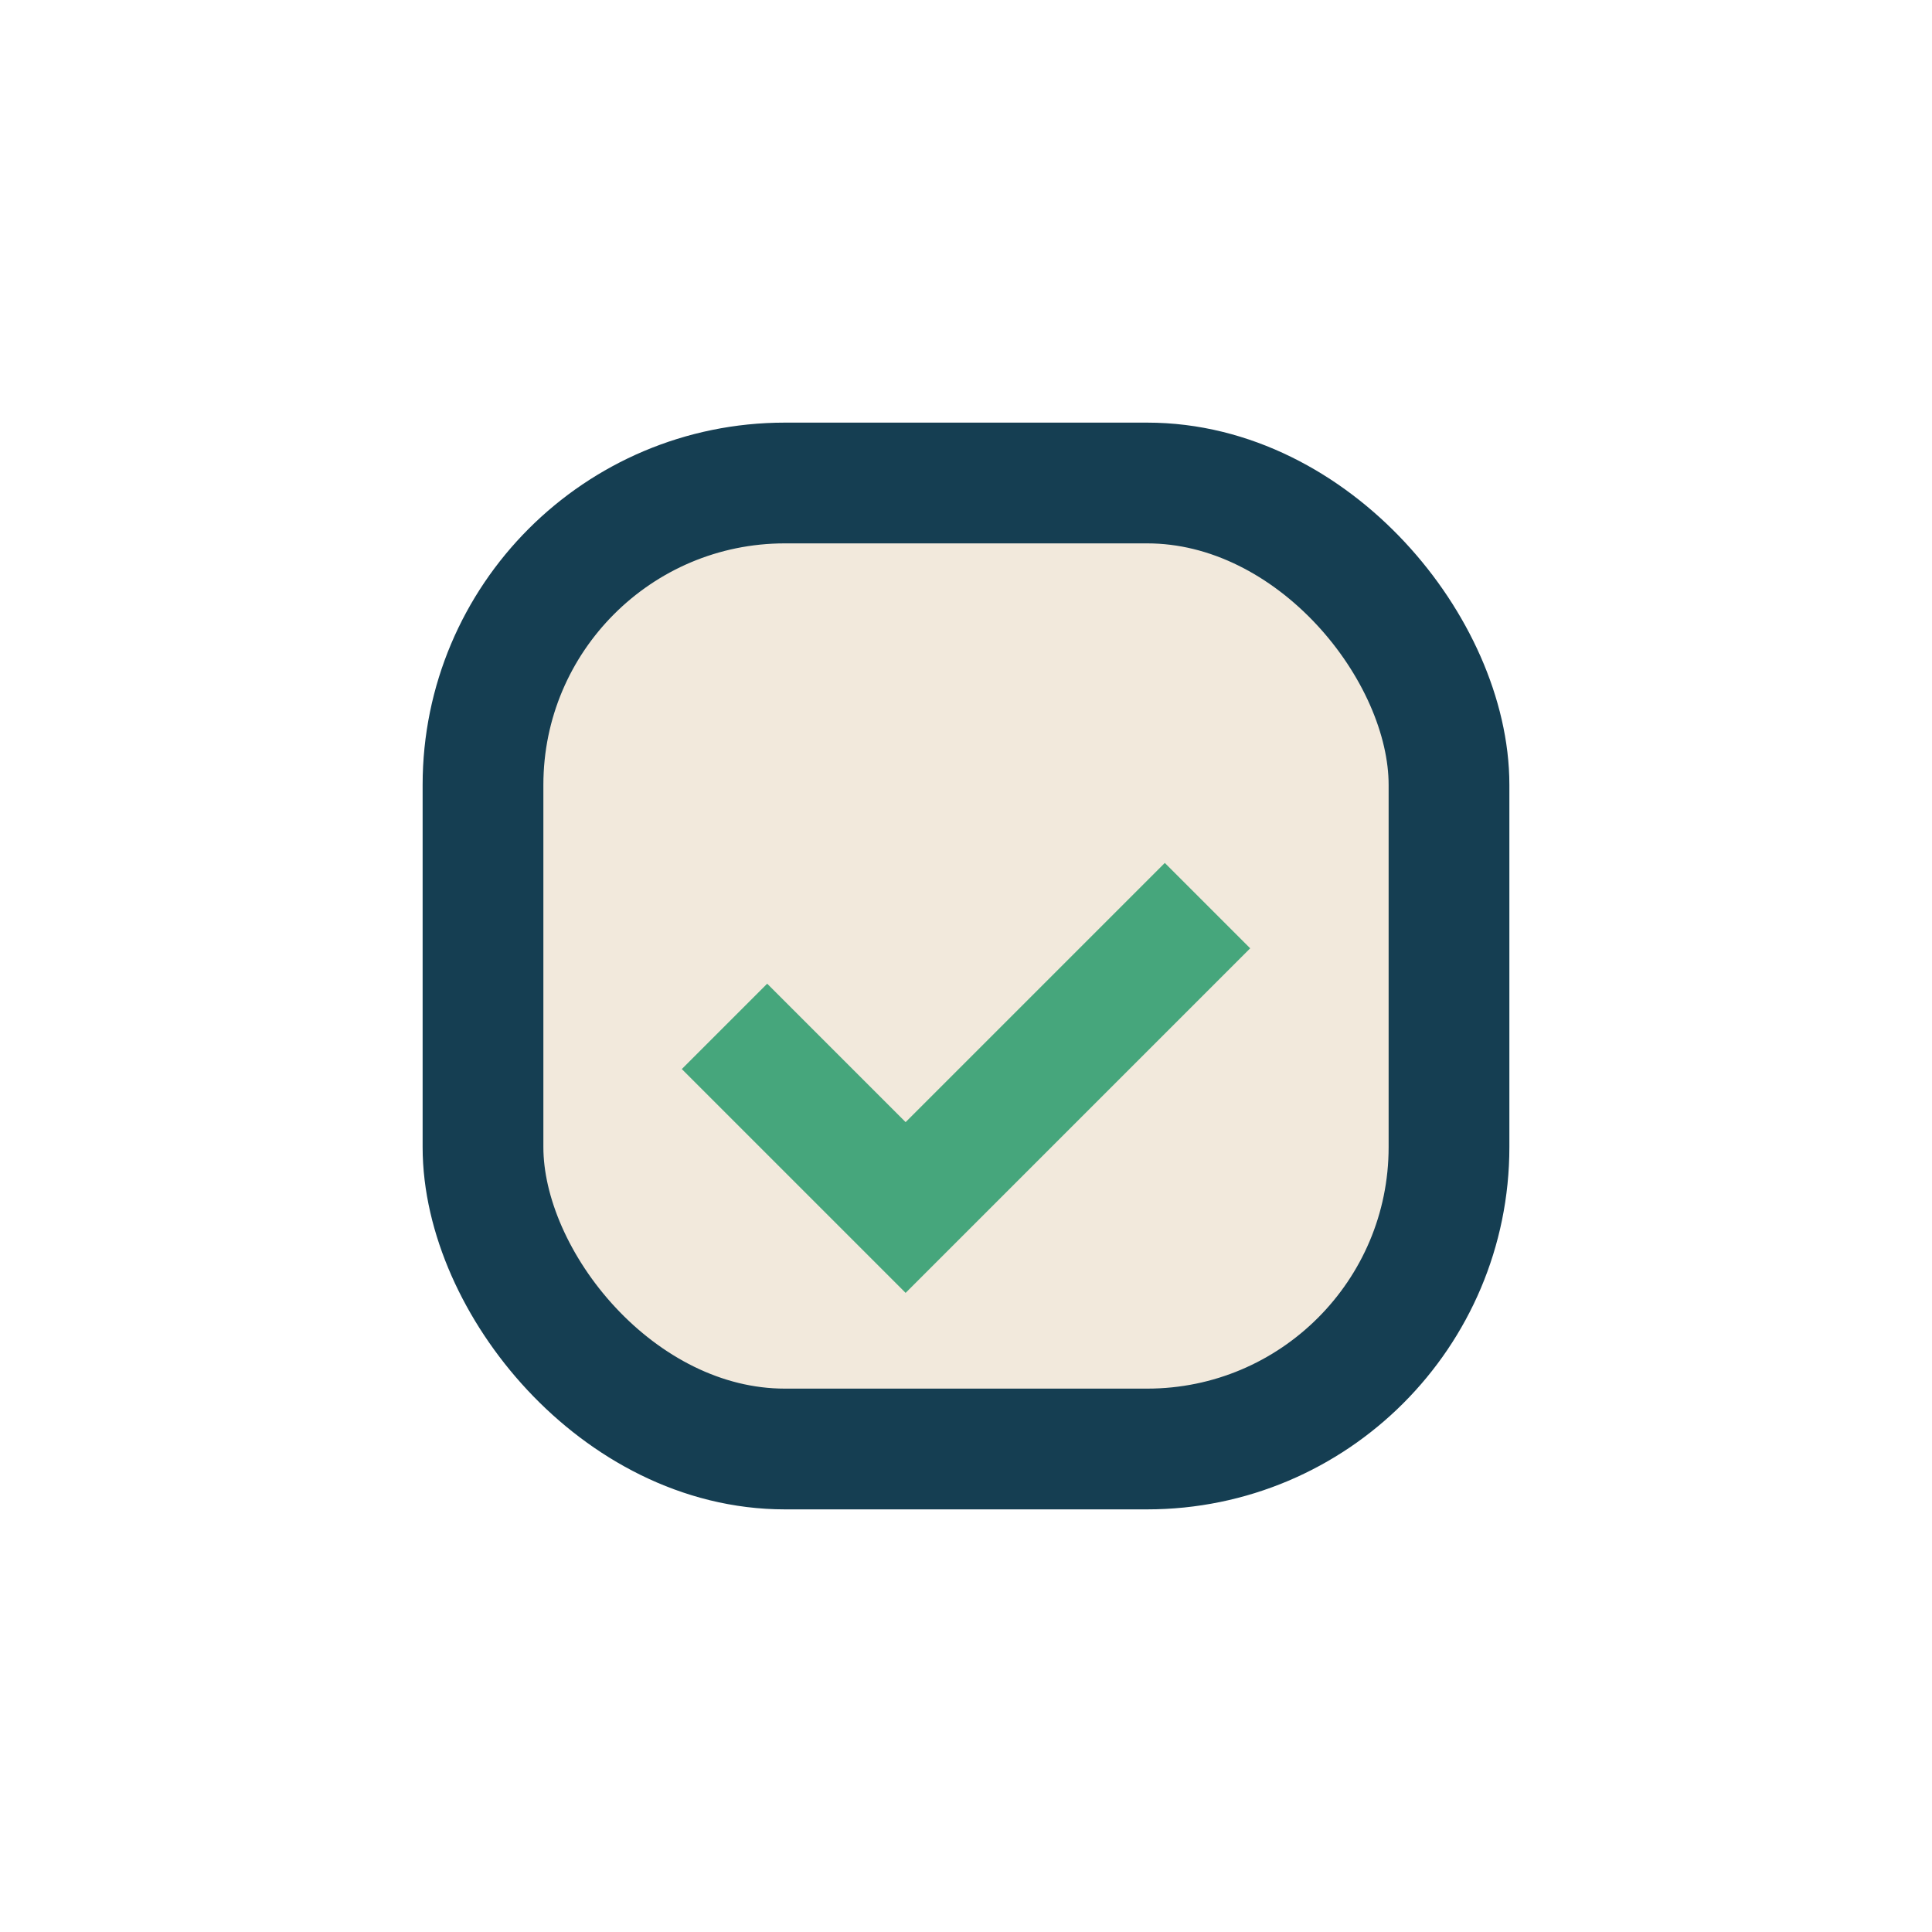 <?xml version="1.0" encoding="UTF-8"?>
<svg xmlns="http://www.w3.org/2000/svg" width="32" height="32" viewBox="0 0 32 32"><rect x="8" y="8" width="16" height="16" rx="5" fill="#F2E9DC" stroke="#153E52" stroke-width="2"/><path d="M12 17l3 3 5-5" stroke="#46A67C" stroke-width="2" fill="none"/></svg>